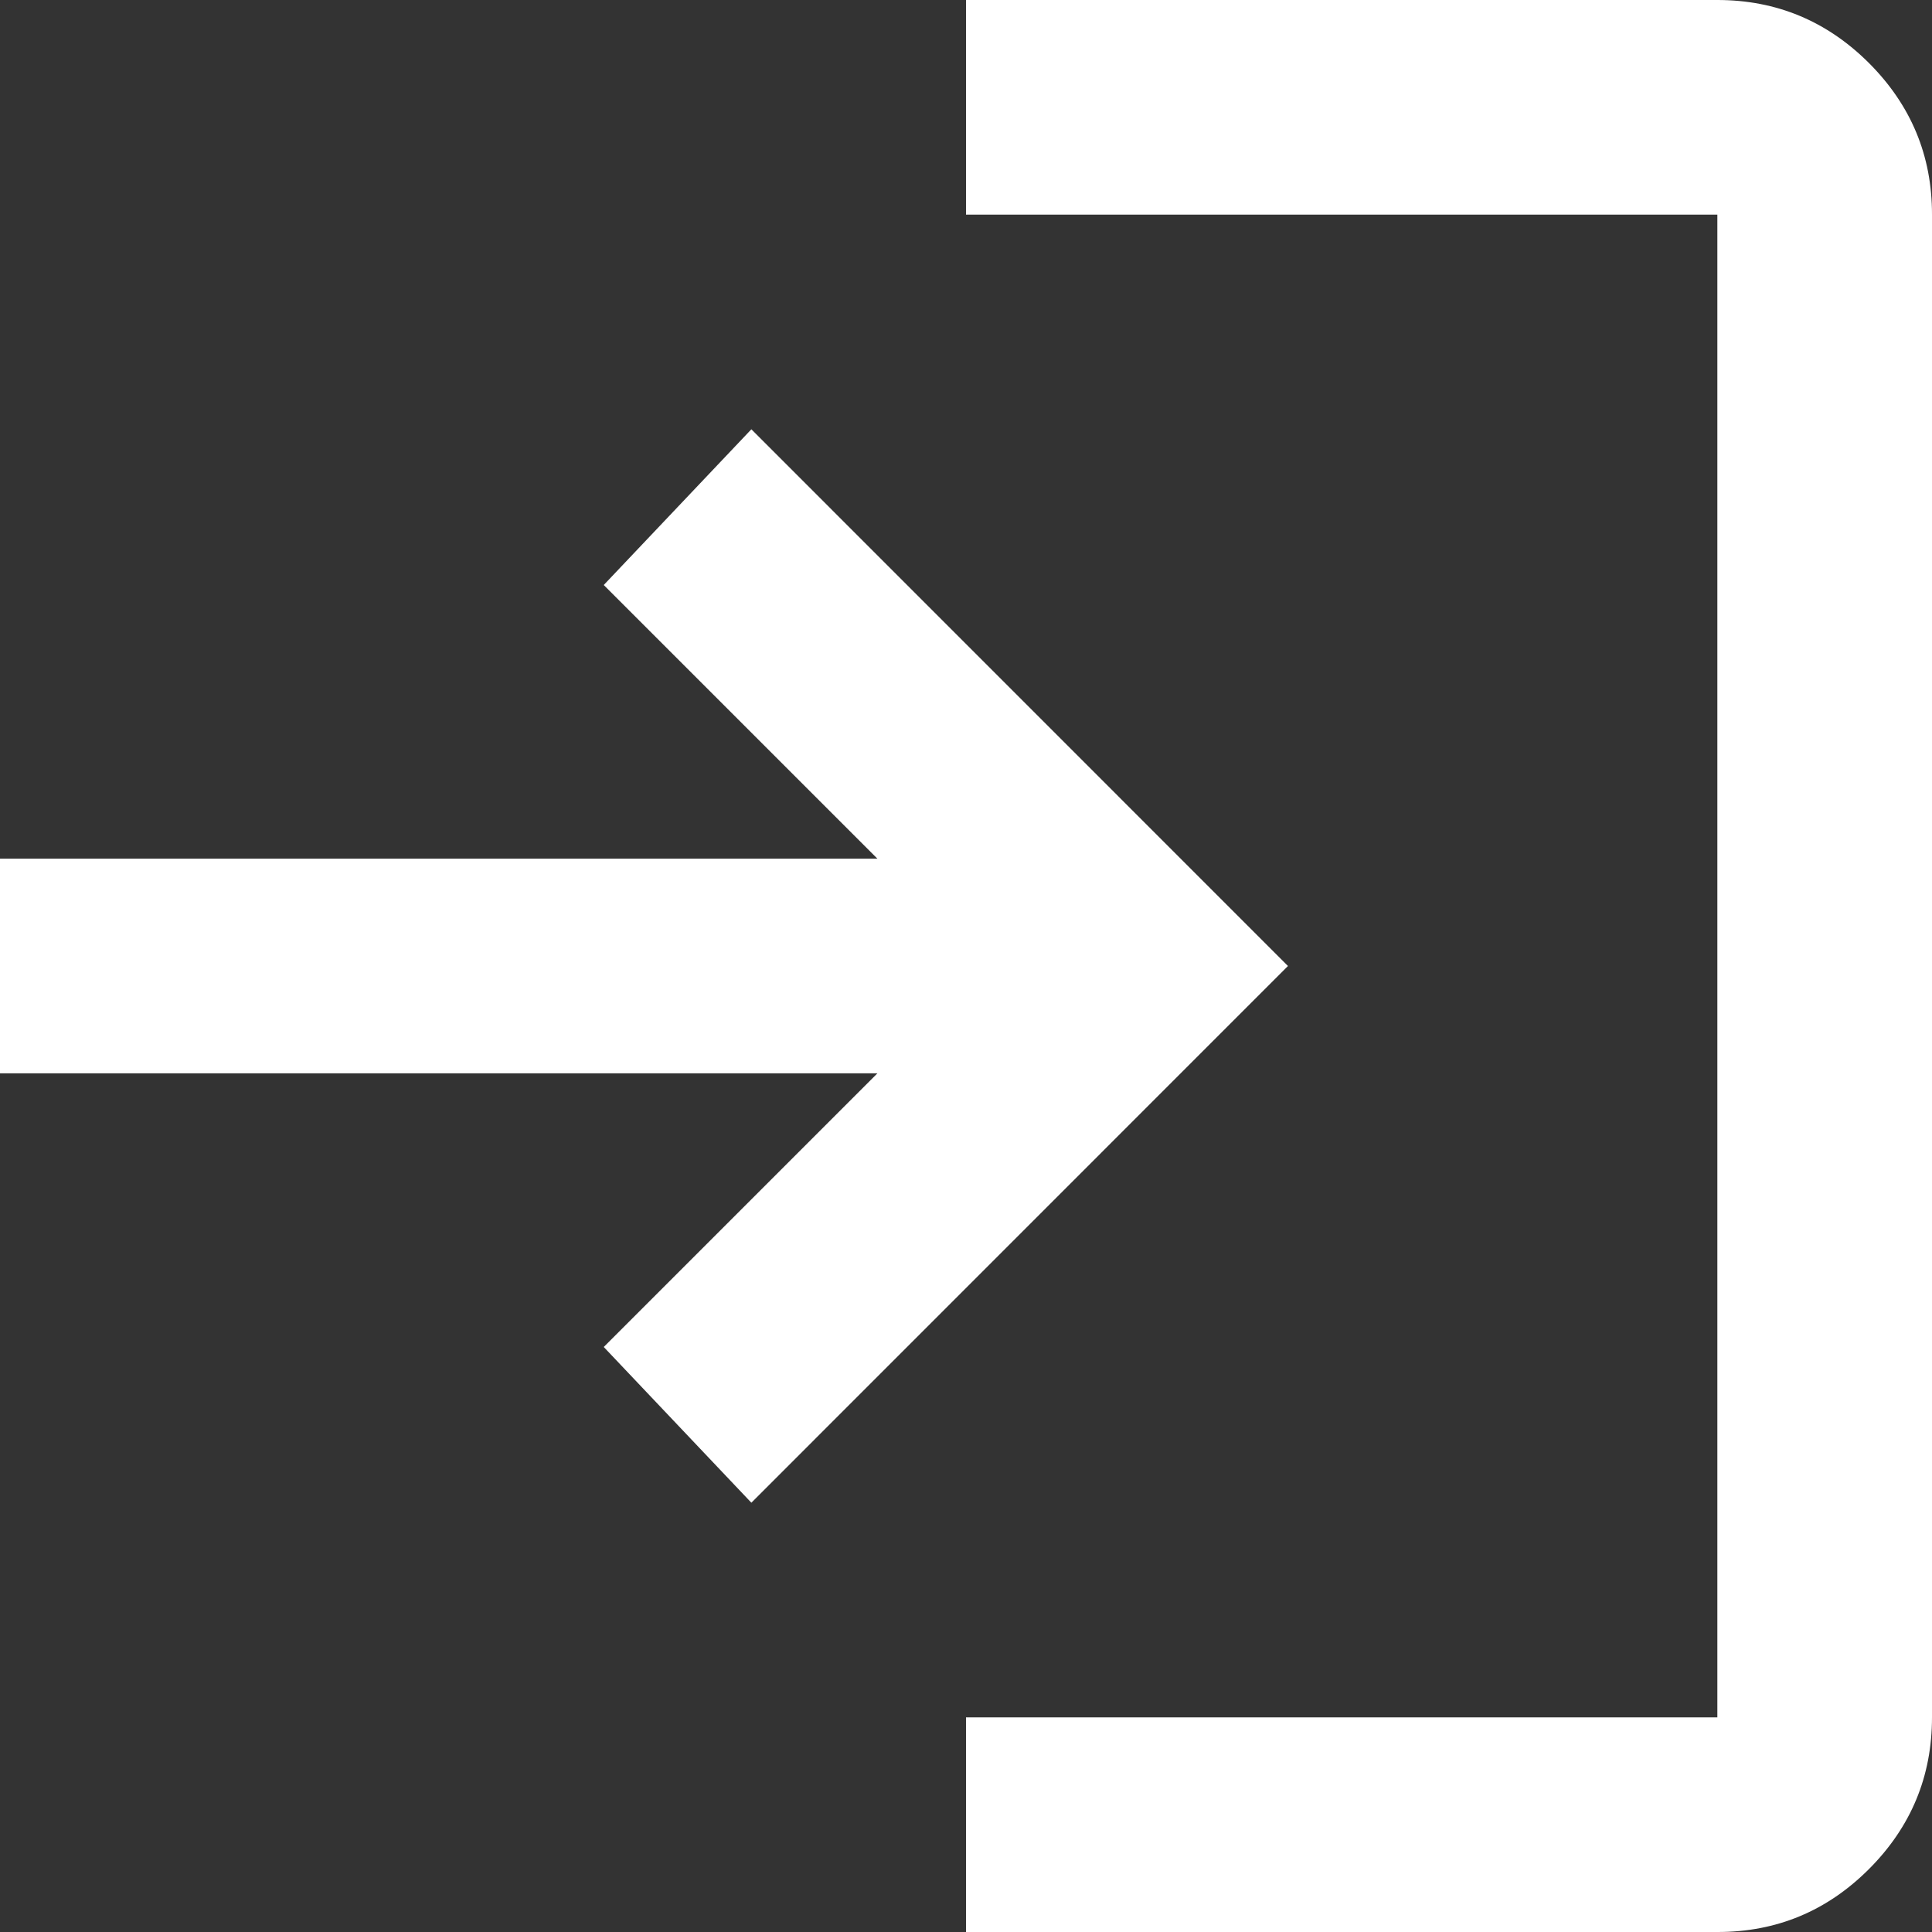 <svg width="20" height="20" viewBox="0 0 20 20" fill="none" xmlns="http://www.w3.org/2000/svg">
<rect x="0" y="0" width="20" height="20" fill="#333333" stroke="none"/>
<path d="M10 20V17.778H17.778V2.222H10V0H17.778C18.389 0 18.912 0.218 19.348 0.653C19.783 1.089 20.001 1.612 20 2.222V17.778C20 18.389 19.783 18.912 19.348 19.348C18.913 19.783 18.39 20.001 17.778 20H10ZM7.778 15.556L6.25 13.944L9.083 11.111H0V8.889H9.083L6.25 6.056L7.778 4.444L13.333 10L7.778 15.556Z" fill="white"/>
</svg>
